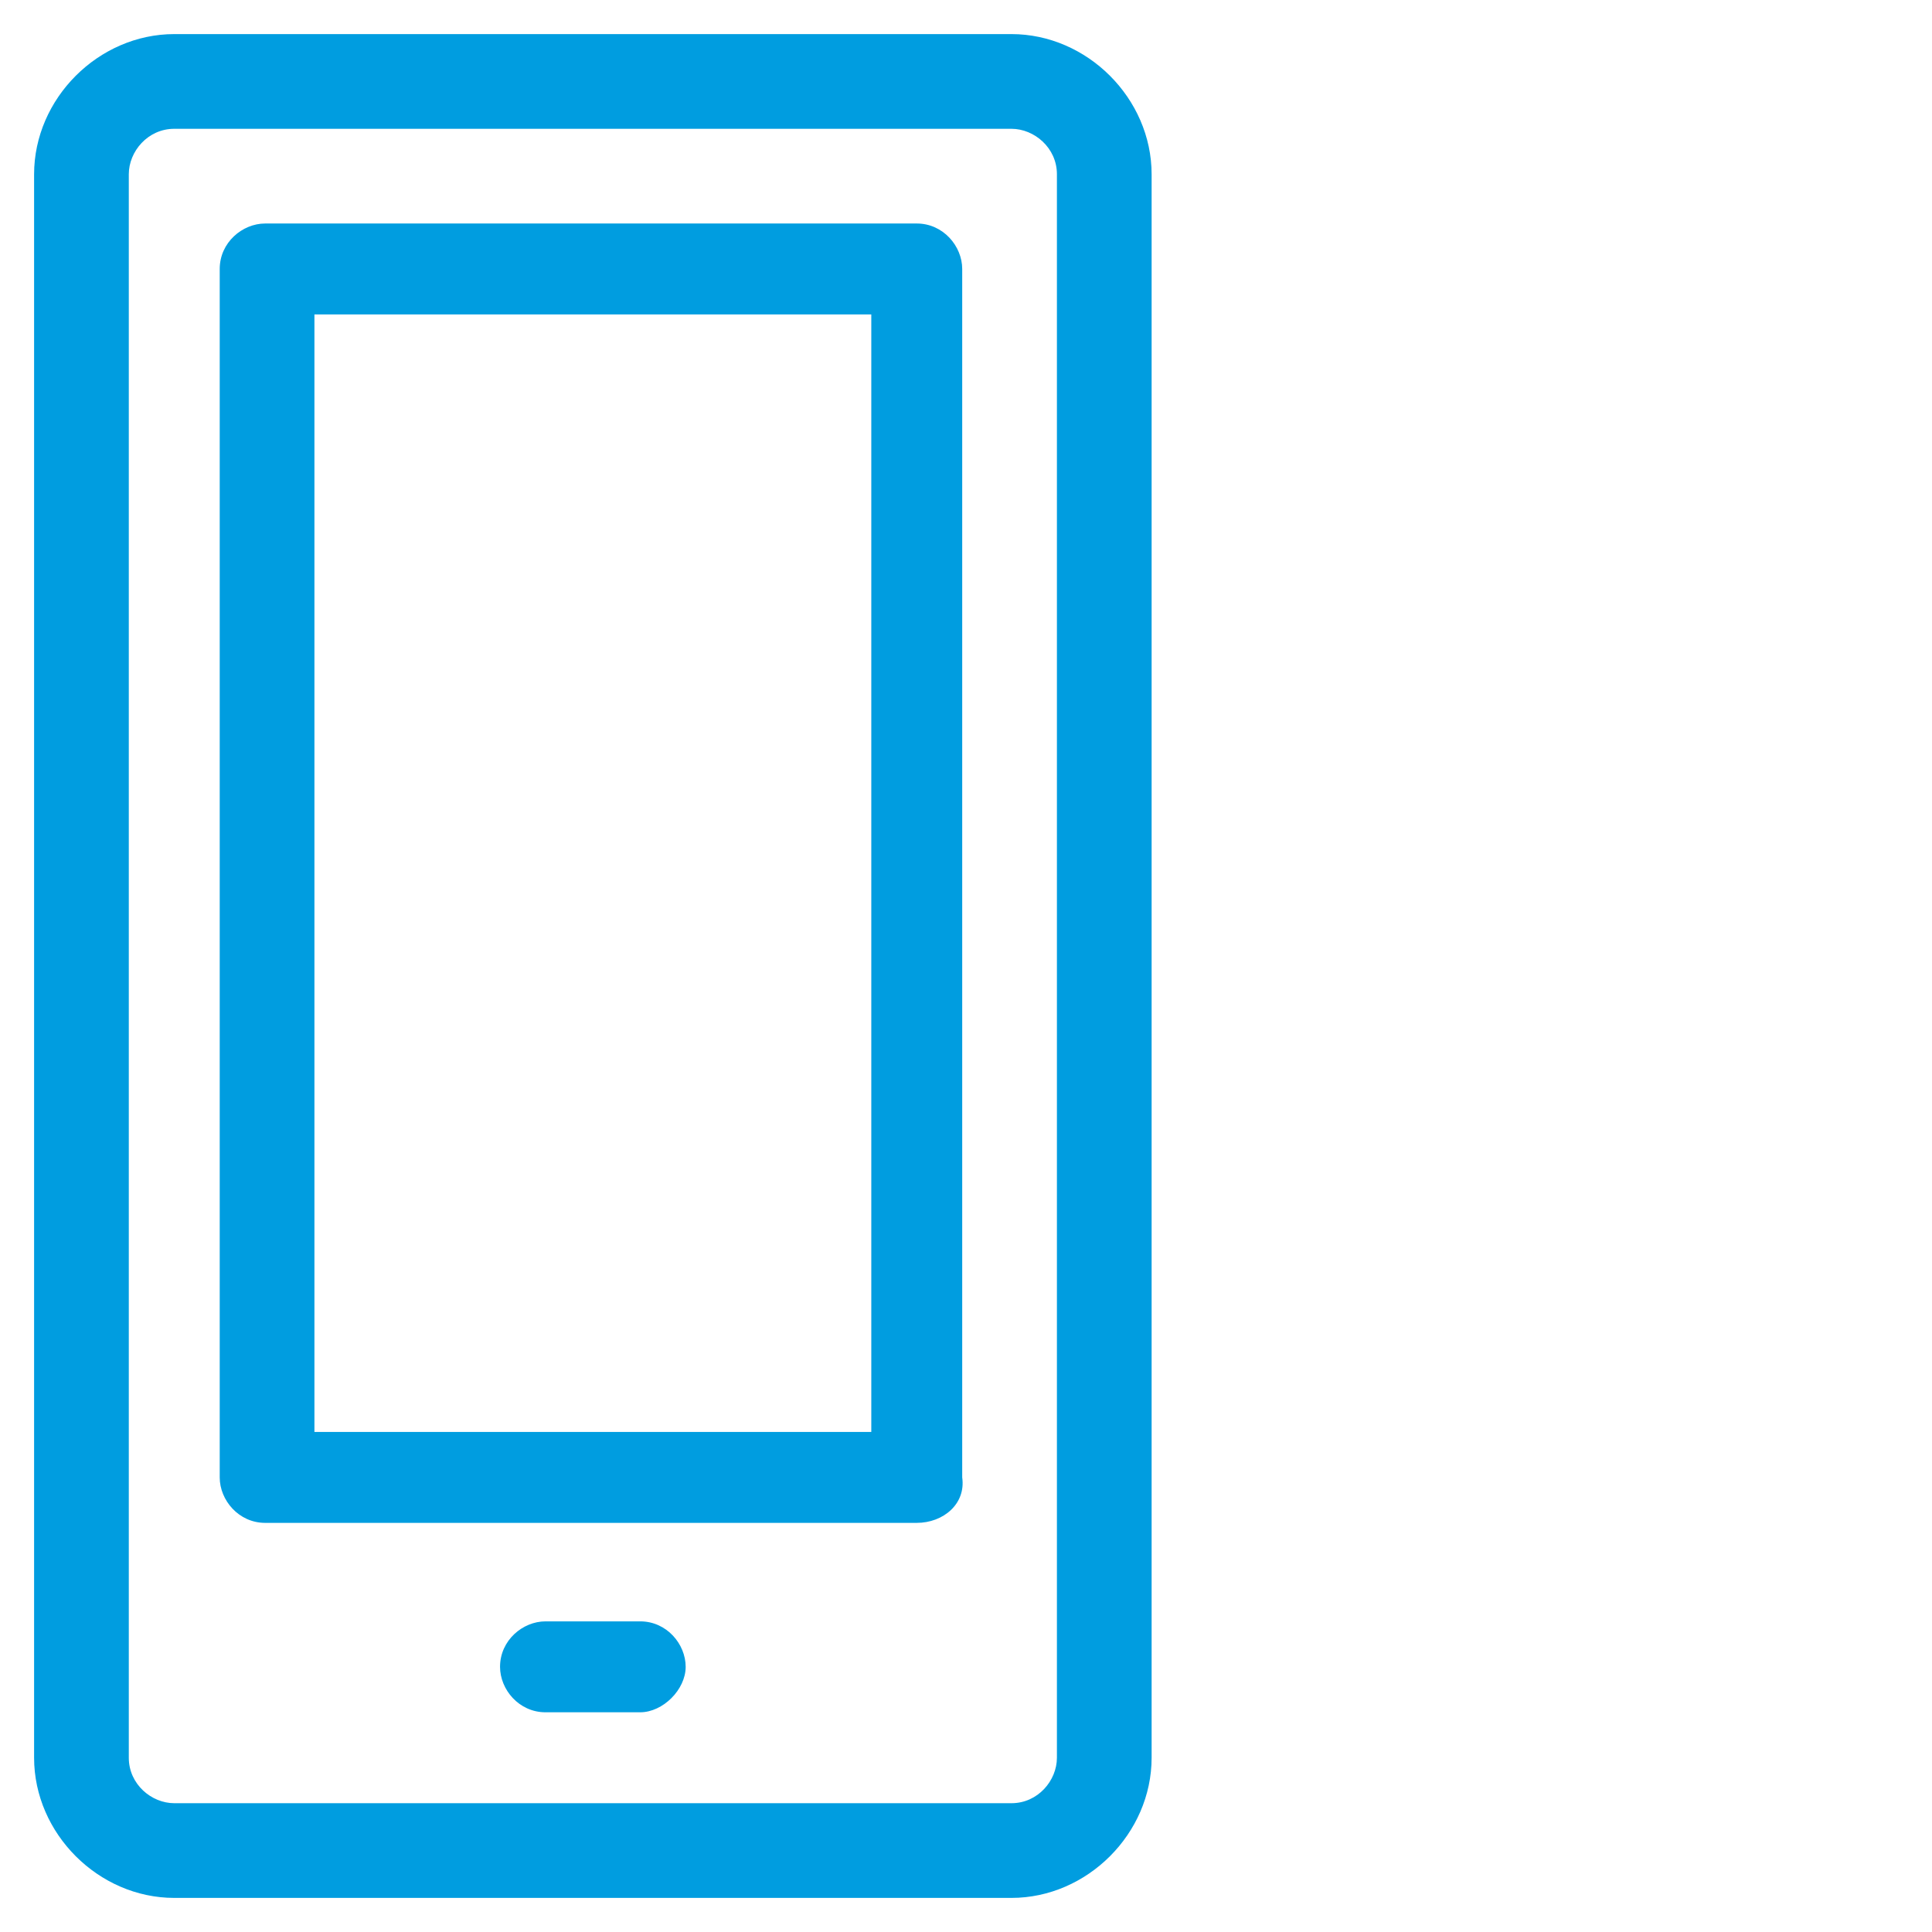 <svg xmlns="http://www.w3.org/2000/svg" xmlns:xlink="http://www.w3.org/1999/xlink" id="Laag_1" x="0px" y="0px" viewBox="0 0 51 51" style="enable-background:new 0 0 51 51;" xml:space="preserve">
<style type="text/css">
	.st0{fill:#009DE0;}
</style>
<path class="st0" d="M16.9,45.2h-2.5c-0.7,0-1.2-0.6-1.2-1.2c0-0.7,0.6-1.2,1.2-1.2h2.5c0.7,0,1.2,0.6,1.2,1.2  C18.1,44.6,17.5,45.2,16.9,45.2z"></path>
<path class="st0" d="M26.7,50.1H4.6c-2,0-3.7-1.7-3.7-3.7V4.6c0-2,1.7-3.7,3.7-3.7h22.1c2,0,3.7,1.7,3.7,3.7v41.8  C30.4,48.4,28.7,50.1,26.7,50.1z M4.6,3.4c-0.7,0-1.2,0.6-1.2,1.2v41.8c0,0.7,0.6,1.2,1.2,1.2h22.1c0.7,0,1.2-0.6,1.2-1.2V4.6  c0-0.7-0.6-1.2-1.2-1.2H4.6z"></path>
<path class="st0" d="M24.2,40.2H7c-0.7,0-1.2-0.6-1.2-1.2V7.1c0-0.7,0.6-1.2,1.2-1.2h17.2c0.7,0,1.2,0.6,1.2,1.2V39  C25.5,39.7,24.9,40.2,24.2,40.2z M8.3,37.8H23V8.3H8.3V37.8z"></path>
</svg>
